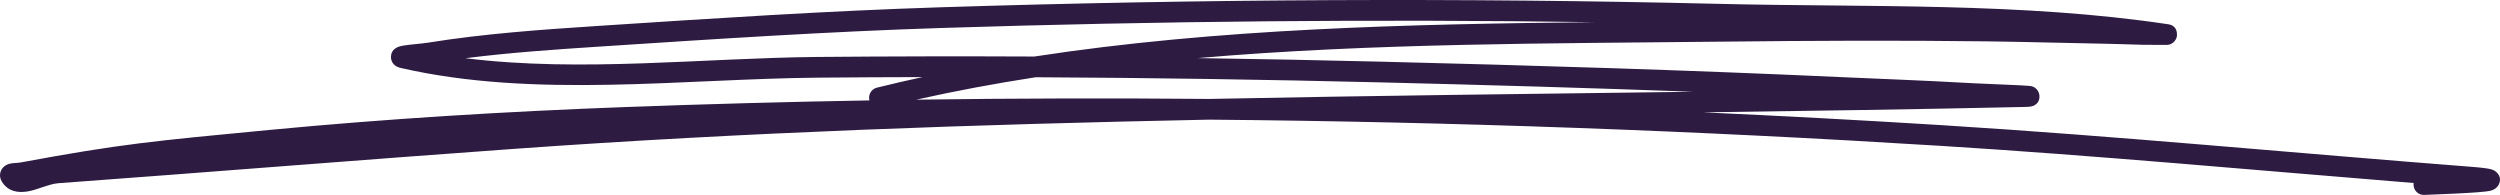 <?xml version="1.0" encoding="UTF-8"?>
<svg xmlns="http://www.w3.org/2000/svg" width="295" height="23" viewBox="0 0 295 23" fill="none">
  <path fill-rule="evenodd" clip-rule="evenodd" d="M108.856 9.096C107.052 9.487 105.258 9.902 103.475 10.343C102.826 10.503 102.429 11.165 102.587 11.821L102.596 11.847C92.939 12.016 83.286 12.279 73.636 12.638C59.697 13.156 45.669 14.009 31.778 15.334C18.05 16.643 14.257 16.98 2.446 19.169C2.108 19.232 1.457 19.228 1.106 19.327C0.773 19.421 0.534 19.585 0.381 19.746C0.184 19.95 0.072 20.184 0.024 20.441C-0.027 20.72 -0.012 21.062 0.225 21.444C0.895 22.515 1.977 22.809 3.297 22.583C4.432 22.388 5.805 21.699 6.881 21.62C24.789 20.309 42.686 18.855 60.596 17.57C88.014 15.604 115.35 14.675 142.689 14.118C171.432 14.369 200.16 15.417 228.839 17.201C247.517 18.361 266.155 20.086 284.809 21.594C284.795 21.677 284.792 21.764 284.796 21.852C284.837 22.526 285.412 23.039 286.078 22.998C286.753 22.956 292.775 22.782 293.885 22.505C294.521 22.346 294.769 21.949 294.852 21.779C295.076 21.313 295.089 20.807 294.59 20.323C294.491 20.231 294.307 20.078 293.969 19.98C293.68 19.894 292.964 19.786 291.663 19.686C270.771 18.068 249.905 16.062 228.988 14.76C219.651 14.181 210.307 13.677 200.957 13.256C213.648 13.087 226.345 12.896 239.061 12.617C239.609 12.606 239.875 12.516 239.924 12.495C240.622 12.19 240.67 11.632 240.657 11.316C240.653 11.203 240.56 10.272 239.535 10.141C238.935 10.065 234.604 9.916 232.938 9.827C224.931 9.392 225.117 9.46 216.926 9.085C198.912 8.262 180.924 7.716 162.889 7.275C155.698 7.099 148.507 6.959 141.315 6.856C162.043 5.067 183.2 5.136 203.362 4.913C213.763 4.798 224.167 4.748 234.568 4.882C239.226 4.942 243.884 5.081 248.541 5.164C249.988 5.19 251.431 5.25 252.877 5.285C253.048 5.289 255.291 5.307 255.659 5.299C256.623 5.277 256.845 4.41 256.853 4.375C256.895 4.212 257.054 3.044 255.857 2.864C238.564 0.265 220.433 0.878 202.965 0.458C172.392 -0.278 141.738 -0.113 111.165 0.853C97.643 1.281 84.164 2.169 70.661 3.053C63.917 3.495 57.155 3.963 50.475 5.039C49.804 5.147 48.286 5.258 47.549 5.386C47.174 5.452 46.907 5.555 46.785 5.625C46.249 5.931 46.142 6.38 46.134 6.695C46.128 6.931 46.178 7.762 47.281 8.016C63.048 11.647 80.546 9.304 96.558 9.163C100.657 9.127 104.755 9.105 108.856 9.096ZM122.207 9.115C117.458 9.85 112.755 10.722 108.119 11.76C119.646 11.6 131.174 11.572 142.707 11.674C161.733 11.286 180.758 11.079 199.806 10.827C187.49 10.371 175.17 10.02 162.829 9.719C149.294 9.388 135.751 9.181 122.207 9.115ZM188.132 2.616C162.506 2.24 136.844 2.487 111.242 3.296C97.744 3.723 84.293 4.61 70.816 5.492C65.513 5.84 60.195 6.201 54.919 6.87C68.55 8.565 83.076 6.837 96.539 6.719C105.041 6.644 113.548 6.629 122.052 6.67C143.675 3.349 166.263 2.844 188.132 2.616Z" fill="#2D1B42"></path>
</svg>

